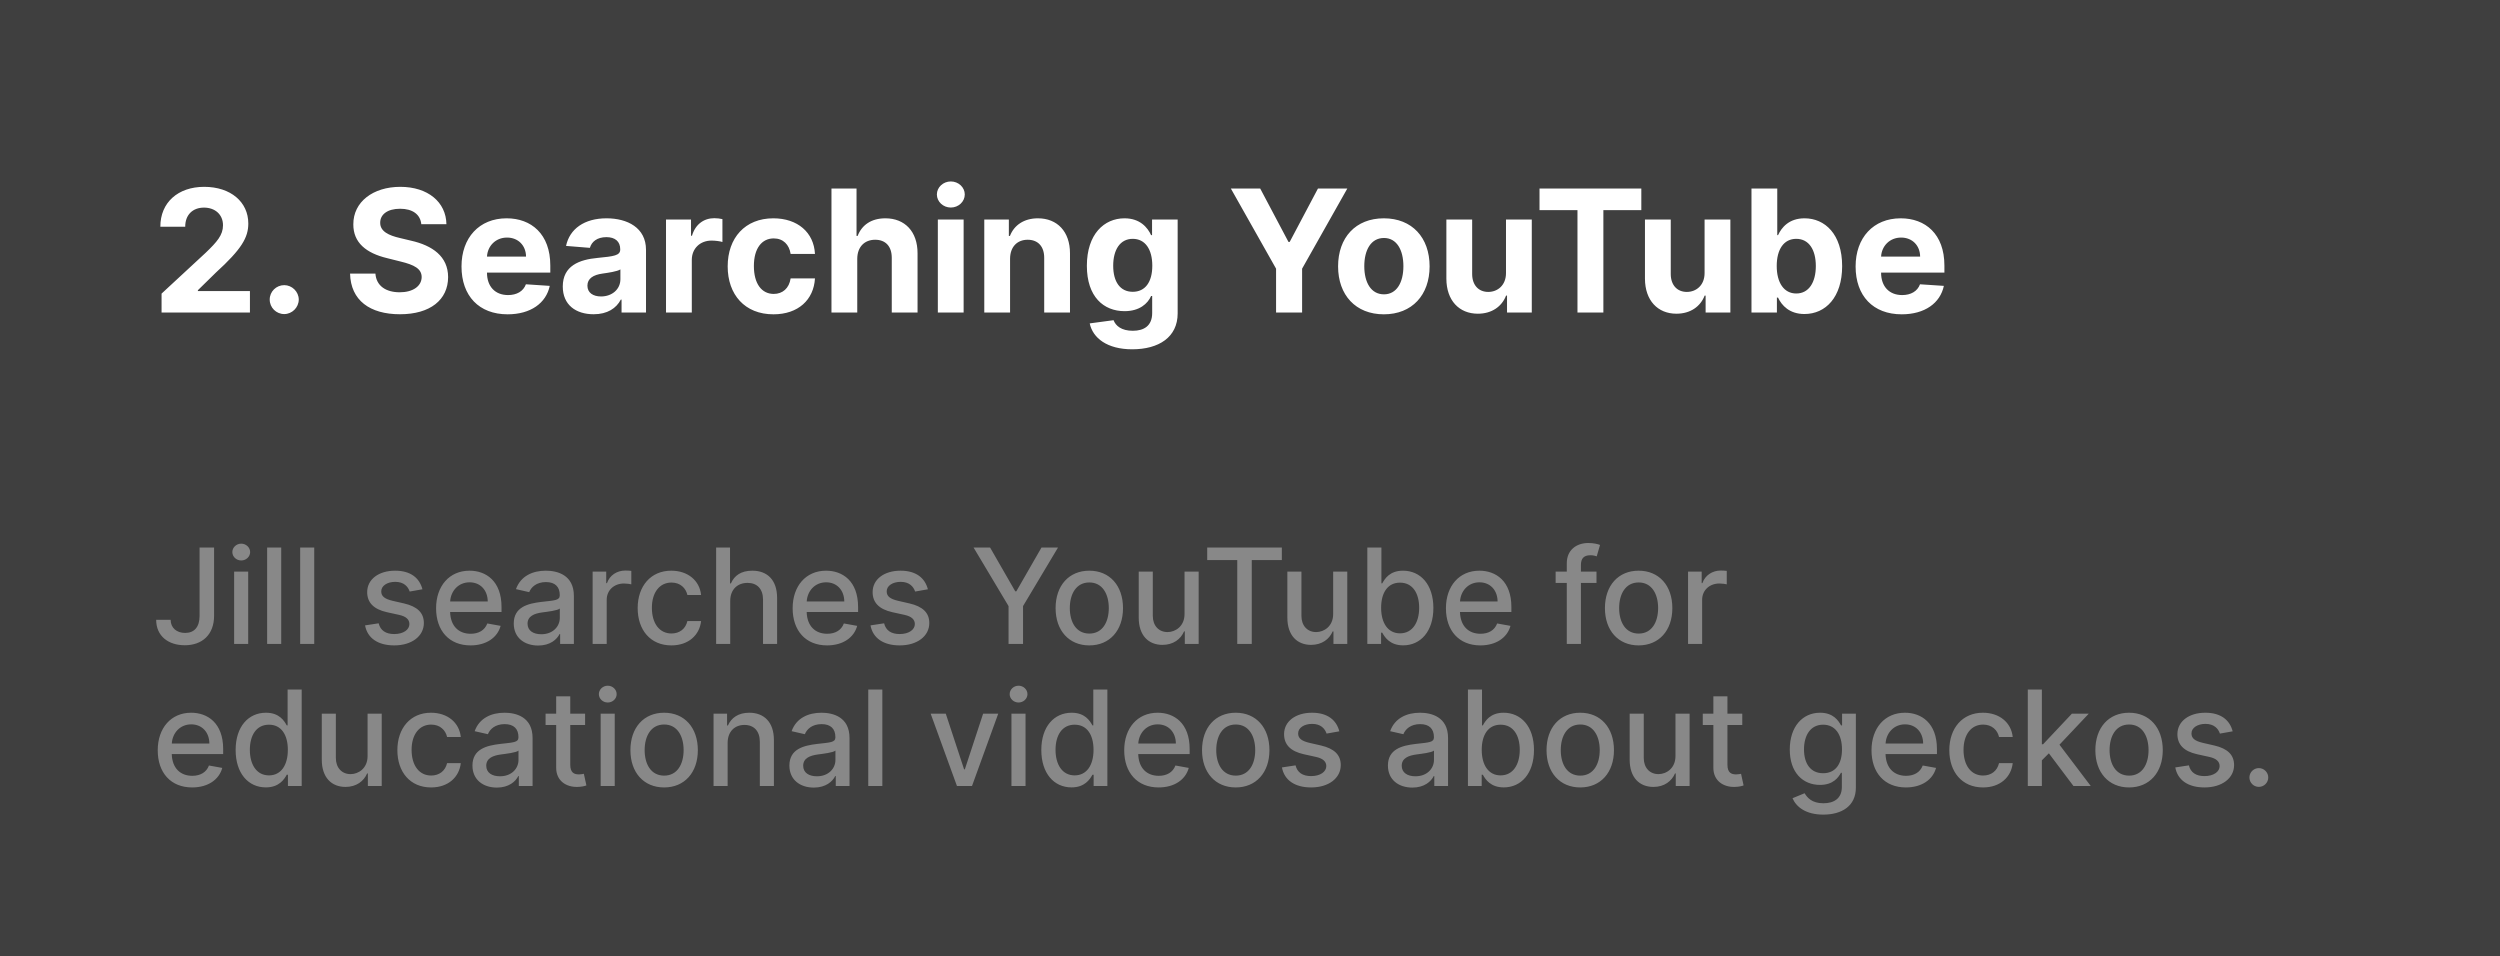 <svg width="264" height="101" viewBox="0 0 264 101" fill="none" xmlns="http://www.w3.org/2000/svg">
<rect width="264" height="101" fill="#3F3F3F"/>
<path d="M17.061 33H26.393V30.737H20.896V30.648L22.808 28.775C25.499 26.32 26.221 25.093 26.221 23.604C26.221 21.334 24.367 19.73 21.561 19.73C18.812 19.73 16.927 21.373 16.933 23.942H19.56C19.554 22.69 20.347 21.923 21.542 21.923C22.692 21.923 23.549 22.639 23.549 23.789C23.549 24.831 22.91 25.547 21.721 26.691L17.061 31.006V33ZM30.016 33.166C30.834 33.166 31.544 32.482 31.55 31.632C31.544 30.795 30.834 30.111 30.016 30.111C29.172 30.111 28.476 30.795 28.482 31.632C28.476 32.482 29.172 33.166 30.016 33.166ZM44.489 23.674H47.142C47.104 21.341 45.186 19.73 42.271 19.73C39.401 19.73 37.298 21.315 37.311 23.693C37.305 25.624 38.666 26.729 40.878 27.26L42.303 27.618C43.729 27.963 44.521 28.372 44.528 29.254C44.521 30.213 43.614 30.865 42.207 30.865C40.769 30.865 39.734 30.2 39.644 28.89H36.966C37.036 31.722 39.062 33.185 42.239 33.185C45.435 33.185 47.315 31.658 47.321 29.261C47.315 27.081 45.672 25.924 43.396 25.413L42.22 25.131C41.082 24.869 40.13 24.447 40.149 23.508C40.149 22.664 40.897 22.044 42.252 22.044C43.575 22.044 44.387 22.645 44.489 23.674ZM53.606 33.192C56.035 33.192 57.671 32.009 58.055 30.188L55.536 30.021C55.261 30.769 54.558 31.159 53.651 31.159C52.289 31.159 51.426 30.258 51.426 28.794V28.788H58.112V28.04C58.112 24.703 56.093 23.054 53.497 23.054C50.608 23.054 48.735 25.106 48.735 28.136C48.735 31.249 50.583 33.192 53.606 33.192ZM51.426 27.1C51.484 25.982 52.334 25.087 53.542 25.087C54.725 25.087 55.543 25.93 55.549 27.1H51.426ZM62.689 33.185C64.14 33.185 65.08 32.553 65.559 31.639H65.636V33H68.218V26.378C68.218 24.038 66.237 23.054 64.051 23.054C61.698 23.054 60.151 24.179 59.774 25.969L62.293 26.173C62.478 25.521 63.06 25.042 64.038 25.042C64.965 25.042 65.495 25.509 65.495 26.314V26.352C65.495 26.985 64.824 27.068 63.117 27.234C61.174 27.413 59.429 28.065 59.429 30.258C59.429 32.201 60.816 33.185 62.689 33.185ZM63.469 31.306C62.632 31.306 62.031 30.916 62.031 30.168C62.031 29.401 62.663 29.024 63.622 28.89C64.217 28.807 65.188 28.666 65.514 28.449V29.491C65.514 30.52 64.664 31.306 63.469 31.306ZM70.331 33H73.054V27.445C73.054 26.237 73.936 25.406 75.138 25.406C75.515 25.406 76.032 25.47 76.288 25.553V23.137C76.045 23.079 75.707 23.041 75.432 23.041C74.332 23.041 73.431 23.68 73.073 24.895H72.971V23.182H70.331V33ZM81.675 33.192C84.289 33.192 85.932 31.658 86.06 29.401H83.49C83.331 30.45 82.64 31.038 81.707 31.038C80.435 31.038 79.61 29.97 79.61 28.091C79.61 26.237 80.441 25.176 81.707 25.176C82.704 25.176 83.343 25.834 83.49 26.812H86.06C85.945 24.543 84.225 23.054 81.662 23.054C78.684 23.054 76.843 25.119 76.843 28.129C76.843 31.114 78.652 33.192 81.675 33.192ZM90.526 27.324C90.533 26.058 91.306 25.317 92.418 25.317C93.524 25.317 94.176 26.026 94.17 27.234V33H96.893V26.749C96.899 24.447 95.544 23.054 93.499 23.054C92.009 23.054 91.012 23.757 90.565 24.914H90.45V19.909H87.803V33H90.526V27.324ZM99.036 33H101.759V23.182H99.036V33ZM100.404 21.916C101.216 21.916 101.88 21.296 101.88 20.535C101.88 19.781 101.216 19.161 100.404 19.161C99.598 19.161 98.934 19.781 98.934 20.535C98.934 21.296 99.598 21.916 100.404 21.916ZM106.663 27.324C106.67 26.058 107.424 25.317 108.523 25.317C109.616 25.317 110.275 26.033 110.268 27.234V33H112.991V26.749C112.991 24.46 111.649 23.054 109.604 23.054C108.146 23.054 107.091 23.77 106.65 24.914H106.535V23.182H103.94V33H106.663V27.324ZM119.561 36.886C122.367 36.886 124.361 35.608 124.361 33.096V23.182H121.657V24.831H121.555C121.191 24.032 120.392 23.054 118.749 23.054C116.595 23.054 114.773 24.729 114.773 28.072C114.773 31.338 116.544 32.859 118.755 32.859C120.321 32.859 121.197 32.073 121.555 31.261H121.67V33.057C121.67 34.406 120.807 34.93 119.625 34.93C118.423 34.93 117.816 34.406 117.592 33.812L115.074 34.151C115.4 35.697 116.914 36.886 119.561 36.886ZM119.618 30.814C118.282 30.814 117.554 29.753 117.554 28.059C117.554 26.391 118.27 25.221 119.618 25.221C120.941 25.221 121.683 26.34 121.683 28.059C121.683 29.791 120.929 30.814 119.618 30.814ZM129.978 19.909L134.753 28.372V33H137.502V28.372L142.276 19.909H139.176L136.191 25.547H136.063L133.078 19.909H129.978ZM146.134 33.192C149.113 33.192 150.966 31.153 150.966 28.129C150.966 25.087 149.113 23.054 146.134 23.054C143.155 23.054 141.302 25.087 141.302 28.129C141.302 31.153 143.155 33.192 146.134 33.192ZM146.147 31.082C144.773 31.082 144.069 29.823 144.069 28.11C144.069 26.397 144.773 25.131 146.147 25.131C147.496 25.131 148.199 26.397 148.199 28.11C148.199 29.823 147.496 31.082 146.147 31.082ZM159.033 28.82C159.04 30.136 158.138 30.827 157.16 30.827C156.131 30.827 155.466 30.104 155.46 28.947V23.182H152.737V29.433C152.743 31.728 154.086 33.128 156.061 33.128C157.537 33.128 158.599 32.367 159.04 31.217H159.142V33H161.756V23.182H159.033V28.82ZM162.573 22.191H166.581V33H169.316V22.191H173.324V19.909H162.573V22.191ZM180.004 28.82C180.01 30.136 179.109 30.827 178.131 30.827C177.102 30.827 176.437 30.104 176.431 28.947V23.182H173.708V29.433C173.714 31.728 175.056 33.128 177.032 33.128C178.508 33.128 179.569 32.367 180.01 31.217H180.113V33H182.727V23.182H180.004V28.82ZM184.956 33H187.641V31.428H187.762C188.139 32.246 188.964 33.16 190.549 33.16C192.786 33.16 194.531 31.389 194.531 28.104C194.531 24.729 192.71 23.054 190.556 23.054C188.913 23.054 188.127 24.032 187.762 24.831H187.679V19.909H184.956V33ZM187.622 28.091C187.622 26.34 188.363 25.221 189.686 25.221C191.035 25.221 191.751 26.391 191.751 28.091C191.751 29.804 191.022 30.993 189.686 30.993C188.376 30.993 187.622 29.842 187.622 28.091ZM200.823 33.192C203.252 33.192 204.888 32.009 205.272 30.188L202.753 30.021C202.478 30.769 201.775 31.159 200.868 31.159C199.506 31.159 198.643 30.258 198.643 28.794V28.788H205.329V28.04C205.329 24.703 203.309 23.054 200.714 23.054C197.825 23.054 195.952 25.106 195.952 28.136C195.952 31.249 197.799 33.192 200.823 33.192ZM198.643 27.1C198.701 25.982 199.551 25.087 200.759 25.087C201.941 25.087 202.76 25.93 202.766 27.1H198.643Z" fill="white"/>
<path d="M21.076 57.818V65.037C21.071 66.21 20.524 66.837 19.55 66.837C18.65 66.837 18.023 66.3 18.018 65.454H16.492C16.492 67.175 17.785 68.139 19.51 68.139C21.379 68.139 22.602 66.996 22.607 65.037V57.818H21.076ZM24.724 68H26.21V60.364H24.724V68ZM25.475 59.185C25.987 59.185 26.414 58.788 26.414 58.3C26.414 57.813 25.987 57.41 25.475 57.41C24.958 57.41 24.535 57.813 24.535 58.3C24.535 58.788 24.958 59.185 25.475 59.185ZM29.697 57.818H28.21V68H29.697V57.818ZM33.183 57.818H31.697V68H33.183V57.818ZM44.61 62.228C44.302 61.04 43.372 60.264 41.722 60.264C39.997 60.264 38.774 61.174 38.774 62.526C38.774 63.61 39.43 64.331 40.862 64.649L42.154 64.933C42.89 65.097 43.233 65.425 43.233 65.902C43.233 66.494 42.602 66.956 41.627 66.956C40.737 66.956 40.166 66.573 39.987 65.822L38.55 66.041C38.798 67.394 39.922 68.154 41.637 68.154C43.482 68.154 44.759 67.175 44.759 65.793C44.759 64.714 44.073 64.048 42.671 63.724L41.458 63.446C40.618 63.247 40.255 62.964 40.26 62.447C40.255 61.86 40.892 61.443 41.737 61.443C42.661 61.443 43.089 61.955 43.263 62.467L44.61 62.228ZM49.685 68.154C51.35 68.154 52.529 67.334 52.867 66.091L51.46 65.837C51.191 66.558 50.545 66.926 49.7 66.926C48.427 66.926 47.572 66.101 47.532 64.629H52.961V64.102C52.961 61.343 51.311 60.264 49.581 60.264C47.453 60.264 46.051 61.885 46.051 64.231C46.051 66.603 47.433 68.154 49.685 68.154ZM47.537 63.516C47.597 62.432 48.383 61.492 49.591 61.492C50.744 61.492 51.5 62.347 51.505 63.516H47.537ZM56.833 68.169C58.096 68.169 58.807 67.528 59.09 66.956H59.15V68H60.601V62.929C60.601 60.707 58.851 60.264 57.638 60.264C56.256 60.264 54.983 60.821 54.486 62.213L55.883 62.531C56.102 61.989 56.659 61.467 57.658 61.467C58.618 61.467 59.11 61.969 59.11 62.834V62.869C59.11 63.411 58.553 63.401 57.181 63.56C55.734 63.729 54.253 64.107 54.253 65.842C54.253 67.344 55.381 68.169 56.833 68.169ZM57.156 66.976C56.316 66.976 55.709 66.598 55.709 65.862C55.709 65.067 56.415 64.783 57.275 64.669C57.758 64.604 58.901 64.475 59.115 64.261V65.246C59.115 66.151 58.394 66.976 57.156 66.976ZM62.581 68H64.068V63.337C64.068 62.337 64.838 61.617 65.892 61.617C66.201 61.617 66.549 61.671 66.668 61.706V60.284C66.519 60.264 66.225 60.249 66.037 60.249C65.142 60.249 64.376 60.756 64.098 61.577H64.018V60.364H62.581V68ZM70.897 68.154C72.702 68.154 73.871 67.07 74.035 65.584H72.588C72.399 66.409 71.758 66.896 70.907 66.896C69.65 66.896 68.839 65.847 68.839 64.182C68.839 62.546 69.665 61.517 70.907 61.517C71.852 61.517 72.429 62.114 72.588 62.83H74.035C73.876 61.288 72.618 60.264 70.883 60.264C68.73 60.264 67.338 61.885 67.338 64.217C67.338 66.519 68.68 68.154 70.897 68.154ZM77.111 63.466C77.111 62.248 77.881 61.552 78.94 61.552C79.965 61.552 80.576 62.203 80.576 63.322V68H82.062V63.143C82.062 61.239 81.019 60.264 79.447 60.264C78.259 60.264 77.543 60.781 77.185 61.606H77.091V57.818H75.624V68H77.111V63.466ZM87.337 68.154C89.003 68.154 90.181 67.334 90.519 66.091L89.112 65.837C88.844 66.558 88.197 66.926 87.352 66.926C86.079 66.926 85.224 66.101 85.185 64.629H90.614V64.102C90.614 61.343 88.963 60.264 87.233 60.264C85.105 60.264 83.703 61.885 83.703 64.231C83.703 66.603 85.085 68.154 87.337 68.154ZM85.19 63.516C85.249 62.432 86.035 61.492 87.243 61.492C88.396 61.492 89.152 62.347 89.157 63.516H85.19ZM97.985 62.228C97.677 61.04 96.747 60.264 95.097 60.264C93.372 60.264 92.149 61.174 92.149 62.526C92.149 63.61 92.805 64.331 94.237 64.649L95.529 64.933C96.265 65.097 96.608 65.425 96.608 65.902C96.608 66.494 95.977 66.956 95.002 66.956C94.112 66.956 93.541 66.573 93.362 65.822L91.925 66.041C92.174 67.394 93.297 68.154 95.012 68.154C96.857 68.154 98.134 67.175 98.134 65.793C98.134 64.714 97.448 64.048 96.046 63.724L94.833 63.446C93.993 63.247 93.63 62.964 93.635 62.447C93.63 61.86 94.266 61.443 95.112 61.443C96.036 61.443 96.464 61.955 96.638 62.467L97.985 62.228ZM102.808 57.818L106.502 64.003V68H108.033V64.003L111.727 57.818H109.982L107.322 62.447H107.213L104.553 57.818H102.808ZM115.03 68.154C117.183 68.154 118.59 66.578 118.59 64.217C118.59 61.84 117.183 60.264 115.03 60.264C112.878 60.264 111.471 61.84 111.471 64.217C111.471 66.578 112.878 68.154 115.03 68.154ZM115.035 66.906C113.628 66.906 112.972 65.678 112.972 64.212C112.972 62.75 113.628 61.507 115.035 61.507C116.432 61.507 117.089 62.75 117.089 64.212C117.089 65.678 116.432 66.906 115.035 66.906ZM125.087 64.833C125.092 66.131 124.127 66.747 123.292 66.747C122.372 66.747 121.736 66.081 121.736 65.042V60.364H120.249V65.221C120.249 67.115 121.288 68.099 122.755 68.099C123.903 68.099 124.684 67.493 125.037 66.678H125.116V68H126.578V60.364H125.087V64.833ZM127.482 59.141H130.654V68H132.185V59.141H135.362V57.818H127.482V59.141ZM140.782 64.833C140.787 66.131 139.822 66.747 138.987 66.747C138.067 66.747 137.431 66.081 137.431 65.042V60.364H135.945V65.221C135.945 67.115 136.984 68.099 138.45 68.099C139.599 68.099 140.379 67.493 140.732 66.678H140.812V68H142.273V60.364H140.782V64.833ZM144.39 68H145.842V66.812H145.966C146.235 67.299 146.781 68.149 148.173 68.149C150.023 68.149 151.365 66.668 151.365 64.197C151.365 61.721 150.003 60.264 148.159 60.264C146.742 60.264 146.23 61.129 145.966 61.602H145.877V57.818H144.39V68ZM145.847 64.182C145.847 62.586 146.543 61.527 147.84 61.527C149.188 61.527 149.864 62.666 149.864 64.182C149.864 65.713 149.168 66.881 147.84 66.881C146.563 66.881 145.847 65.788 145.847 64.182ZM156.326 68.154C157.991 68.154 159.169 67.334 159.507 66.091L158.1 65.837C157.832 66.558 157.186 66.926 156.341 66.926C155.068 66.926 154.213 66.101 154.173 64.629H159.602V64.102C159.602 61.343 157.951 60.264 156.221 60.264C154.093 60.264 152.691 61.885 152.691 64.231C152.691 66.603 154.074 68.154 156.326 68.154ZM154.178 63.516C154.238 62.432 155.023 61.492 156.231 61.492C157.385 61.492 158.14 62.347 158.145 63.516H154.178ZM168.591 60.364H166.945V59.678C166.945 59.001 167.223 58.633 167.949 58.633C168.257 58.633 168.476 58.703 168.615 58.748L168.963 57.545C168.755 57.465 168.322 57.341 167.721 57.341C166.512 57.341 165.453 58.047 165.453 59.479V60.364H164.275V61.557H165.453V68H166.945V61.557H168.591V60.364ZM173.04 68.154C175.193 68.154 176.6 66.578 176.6 64.217C176.6 61.84 175.193 60.264 173.04 60.264C170.887 60.264 169.48 61.84 169.48 64.217C169.48 66.578 170.887 68.154 173.04 68.154ZM173.045 66.906C171.638 66.906 170.982 65.678 170.982 64.212C170.982 62.75 171.638 61.507 173.045 61.507C174.442 61.507 175.098 62.75 175.098 64.212C175.098 65.678 174.442 66.906 173.045 66.906ZM178.259 68H179.746V63.337C179.746 62.337 180.516 61.617 181.57 61.617C181.878 61.617 182.226 61.671 182.346 61.706V60.284C182.197 60.264 181.903 60.249 181.714 60.249C180.819 60.249 180.054 60.756 179.775 61.577H179.696V60.364H178.259V68ZM20.291 83.154C21.956 83.154 23.134 82.334 23.472 81.091L22.065 80.837C21.797 81.558 21.151 81.926 20.305 81.926C19.033 81.926 18.178 81.101 18.138 79.629H23.567V79.102C23.567 76.343 21.916 75.264 20.186 75.264C18.058 75.264 16.656 76.885 16.656 79.231C16.656 81.603 18.038 83.154 20.291 83.154ZM18.143 78.516C18.202 77.432 18.988 76.492 20.196 76.492C21.349 76.492 22.105 77.347 22.11 78.516H18.143ZM28.075 83.149C29.467 83.149 30.014 82.299 30.282 81.812H30.406V83H31.858V72.818H30.372V76.602H30.282C30.014 76.129 29.507 75.264 28.085 75.264C26.24 75.264 24.883 76.721 24.883 79.197C24.883 81.668 26.22 83.149 28.075 83.149ZM28.403 81.881C27.076 81.881 26.384 80.713 26.384 79.182C26.384 77.665 27.061 76.527 28.403 76.527C29.701 76.527 30.396 77.586 30.396 79.182C30.396 80.788 29.686 81.881 28.403 81.881ZM38.817 79.833C38.822 81.131 37.858 81.747 37.022 81.747C36.103 81.747 35.466 81.081 35.466 80.042V75.364H33.98V80.221C33.98 82.115 35.019 83.099 36.485 83.099C37.634 83.099 38.414 82.493 38.767 81.678H38.847V83H40.309V75.364H38.817V79.833ZM45.523 83.154C47.327 83.154 48.496 82.07 48.66 80.584H47.213C47.024 81.409 46.383 81.896 45.532 81.896C44.275 81.896 43.464 80.847 43.464 79.182C43.464 77.546 44.29 76.517 45.532 76.517C46.477 76.517 47.054 77.114 47.213 77.829H48.66C48.501 76.288 47.243 75.264 45.508 75.264C43.355 75.264 41.963 76.885 41.963 79.217C41.963 81.519 43.305 83.154 45.523 83.154ZM52.472 83.169C53.734 83.169 54.445 82.528 54.729 81.956H54.788V83H56.24V77.929C56.24 75.707 54.49 75.264 53.277 75.264C51.895 75.264 50.622 75.821 50.125 77.213L51.522 77.531C51.741 76.989 52.298 76.467 53.297 76.467C54.256 76.467 54.749 76.969 54.749 77.835V77.869C54.749 78.411 54.192 78.401 52.82 78.56C51.373 78.729 49.891 79.107 49.891 80.842C49.891 82.344 51.02 83.169 52.472 83.169ZM52.795 81.976C51.955 81.976 51.348 81.598 51.348 80.862C51.348 80.067 52.054 79.783 52.914 79.669C53.396 79.604 54.54 79.475 54.754 79.261V80.246C54.754 81.151 54.033 81.976 52.795 81.976ZM61.785 75.364H60.219V73.534H58.732V75.364H57.614V76.557H58.732V81.066C58.727 82.453 59.786 83.124 60.959 83.099C61.432 83.094 61.75 83.005 61.924 82.94L61.655 81.712C61.556 81.732 61.372 81.777 61.133 81.777C60.651 81.777 60.219 81.618 60.219 80.758V76.557H61.785V75.364ZM63.429 83H64.915V75.364H63.429V83ZM64.18 74.185C64.692 74.185 65.119 73.788 65.119 73.3C65.119 72.813 64.692 72.41 64.18 72.41C63.663 72.41 63.24 72.813 63.24 73.3C63.24 73.788 63.663 74.185 64.18 74.185ZM70.132 83.154C72.285 83.154 73.692 81.578 73.692 79.217C73.692 76.84 72.285 75.264 70.132 75.264C67.979 75.264 66.572 76.84 66.572 79.217C66.572 81.578 67.979 83.154 70.132 83.154ZM70.137 81.906C68.73 81.906 68.074 80.678 68.074 79.212C68.074 77.75 68.73 76.507 70.137 76.507C71.534 76.507 72.19 77.75 72.19 79.212C72.19 80.678 71.534 81.906 70.137 81.906ZM76.837 78.466C76.837 77.248 77.583 76.552 78.617 76.552C79.626 76.552 80.238 77.213 80.238 78.322V83H81.724V78.143C81.724 76.254 80.685 75.264 79.124 75.264C77.976 75.264 77.225 75.796 76.872 76.606H76.778V75.364H75.351V83H76.837V78.466ZM85.94 83.169C87.203 83.169 87.914 82.528 88.197 81.956H88.257V83H89.709V77.929C89.709 75.707 87.959 75.264 86.746 75.264C85.364 75.264 84.091 75.821 83.594 77.213L84.991 77.531C85.21 76.989 85.766 76.467 86.766 76.467C87.725 76.467 88.217 76.969 88.217 77.835V77.869C88.217 78.411 87.66 78.401 86.288 78.56C84.842 78.729 83.36 79.107 83.36 80.842C83.36 82.344 84.489 83.169 85.94 83.169ZM86.263 81.976C85.423 81.976 84.817 81.598 84.817 80.862C84.817 80.067 85.523 79.783 86.383 79.669C86.865 79.604 88.008 79.475 88.222 79.261V80.246C88.222 81.151 87.501 81.976 86.263 81.976ZM93.175 72.818H91.689V83H93.175V72.818ZM105.413 75.364H103.817L101.888 81.24H101.808L99.874 75.364H98.279L101.053 83H102.644L105.413 75.364ZM106.81 83H108.296V75.364H106.81V83ZM107.561 74.185C108.073 74.185 108.5 73.788 108.5 73.3C108.5 72.813 108.073 72.41 107.561 72.41C107.044 72.41 106.621 72.813 106.621 73.3C106.621 73.788 107.044 74.185 107.561 74.185ZM113.155 83.149C114.547 83.149 115.094 82.299 115.362 81.812H115.487V83H116.938V72.818H115.452V76.602H115.362C115.094 76.129 114.587 75.264 113.165 75.264C111.32 75.264 109.963 76.721 109.963 79.197C109.963 81.668 111.3 83.149 113.155 83.149ZM113.483 81.881C112.156 81.881 111.464 80.713 111.464 79.182C111.464 77.665 112.141 76.527 113.483 76.527C114.781 76.527 115.477 77.586 115.477 79.182C115.477 80.788 114.766 81.881 113.483 81.881ZM122.351 83.154C124.017 83.154 125.195 82.334 125.533 81.091L124.126 80.837C123.857 81.558 123.211 81.926 122.366 81.926C121.093 81.926 120.238 81.101 120.198 79.629H125.627V79.102C125.627 76.343 123.977 75.264 122.247 75.264C120.119 75.264 118.717 76.885 118.717 79.231C118.717 81.603 120.099 83.154 122.351 83.154ZM120.203 78.516C120.263 77.432 121.048 76.492 122.257 76.492C123.41 76.492 124.166 77.347 124.171 78.516H120.203ZM130.493 83.154C132.646 83.154 134.053 81.578 134.053 79.217C134.053 76.84 132.646 75.264 130.493 75.264C128.341 75.264 126.934 76.84 126.934 79.217C126.934 81.578 128.341 83.154 130.493 83.154ZM130.498 81.906C129.091 81.906 128.435 80.678 128.435 79.212C128.435 77.75 129.091 76.507 130.498 76.507C131.895 76.507 132.551 77.75 132.551 79.212C132.551 80.678 131.895 81.906 130.498 81.906ZM141.434 77.228C141.126 76.04 140.197 75.264 138.546 75.264C136.821 75.264 135.598 76.174 135.598 77.526C135.598 78.61 136.254 79.331 137.686 79.649L138.979 79.933C139.714 80.097 140.057 80.425 140.057 80.902C140.057 81.494 139.426 81.956 138.452 81.956C137.562 81.956 136.99 81.573 136.811 80.822L135.374 81.041C135.623 82.394 136.746 83.154 138.461 83.154C140.306 83.154 141.584 82.175 141.584 80.793C141.584 79.714 140.898 79.048 139.496 78.724L138.282 78.446C137.442 78.247 137.079 77.964 137.084 77.447C137.079 76.86 137.716 76.442 138.561 76.442C139.486 76.442 139.913 76.954 140.087 77.467L141.434 77.228ZM149.145 83.169C150.408 83.169 151.119 82.528 151.403 81.956H151.462V83H152.914V77.929C152.914 75.707 151.164 75.264 149.951 75.264C148.569 75.264 147.296 75.821 146.799 77.213L148.196 77.531C148.415 76.989 148.971 76.467 149.971 76.467C150.93 76.467 151.422 76.969 151.422 77.835V77.869C151.422 78.411 150.866 78.401 149.493 78.56C148.047 78.729 146.565 79.107 146.565 80.842C146.565 82.344 147.694 83.169 149.145 83.169ZM149.469 81.976C148.628 81.976 148.022 81.598 148.022 80.862C148.022 80.067 148.728 79.783 149.588 79.669C150.07 79.604 151.214 79.475 151.427 79.261V80.246C151.427 81.151 150.706 81.976 149.469 81.976ZM155.013 83H156.465V81.812H156.589C156.858 82.299 157.404 83.149 158.797 83.149C160.646 83.149 161.988 81.668 161.988 79.197C161.988 76.721 160.626 75.264 158.782 75.264C157.365 75.264 156.853 76.129 156.589 76.602H156.5V72.818H155.013V83ZM156.47 79.182C156.47 77.586 157.166 76.527 158.463 76.527C159.811 76.527 160.487 77.665 160.487 79.182C160.487 80.713 159.791 81.881 158.463 81.881C157.186 81.881 156.47 80.788 156.47 79.182ZM166.874 83.154C169.027 83.154 170.434 81.578 170.434 79.217C170.434 76.84 169.027 75.264 166.874 75.264C164.721 75.264 163.314 76.84 163.314 79.217C163.314 81.578 164.721 83.154 166.874 83.154ZM166.879 81.906C165.472 81.906 164.816 80.678 164.816 79.212C164.816 77.75 165.472 76.507 166.879 76.507C168.276 76.507 168.932 77.75 168.932 79.212C168.932 80.678 168.276 81.906 166.879 81.906ZM176.93 79.833C176.935 81.131 175.971 81.747 175.136 81.747C174.216 81.747 173.58 81.081 173.58 80.042V75.364H172.093V80.221C172.093 82.115 173.132 83.099 174.599 83.099C175.747 83.099 176.528 82.493 176.881 81.678H176.96V83H178.422V75.364H176.93V79.833ZM183.984 75.364H182.418V73.534H180.931V75.364H179.813V76.557H180.931V81.066C180.926 82.453 181.985 83.124 183.159 83.099C183.631 83.094 183.949 83.005 184.123 82.94L183.855 81.712C183.755 81.732 183.571 81.777 183.333 81.777C182.85 81.777 182.418 81.618 182.418 80.758V76.557H183.984V75.364ZM192.535 86.023C194.479 86.023 195.98 85.133 195.98 83.169V75.364H194.524V76.602H194.414C194.151 76.129 193.624 75.264 192.202 75.264C190.357 75.264 189 76.721 189 79.152C189 81.588 190.387 82.886 192.192 82.886C193.594 82.886 194.136 82.095 194.404 81.608H194.499V83.109C194.499 84.308 193.678 84.825 192.55 84.825C191.312 84.825 190.83 84.203 190.566 83.766L189.289 84.293C189.691 85.227 190.71 86.023 192.535 86.023ZM192.52 81.653C191.193 81.653 190.502 80.633 190.502 79.132C190.502 77.665 191.178 76.527 192.52 76.527C193.818 76.527 194.514 77.586 194.514 79.132C194.514 80.708 193.803 81.653 192.52 81.653ZM201.265 83.154C202.931 83.154 204.109 82.334 204.447 81.091L203.04 80.837C202.771 81.558 202.125 81.926 201.28 81.926C200.007 81.926 199.152 81.101 199.112 79.629H204.541V79.102C204.541 76.343 202.891 75.264 201.161 75.264C199.033 75.264 197.631 76.885 197.631 79.231C197.631 81.603 199.013 83.154 201.265 83.154ZM199.117 78.516C199.177 77.432 199.963 76.492 201.171 76.492C202.324 76.492 203.08 77.347 203.085 78.516H199.117ZM209.407 83.154C211.212 83.154 212.38 82.07 212.544 80.584H211.098C210.909 81.409 210.267 81.896 209.417 81.896C208.159 81.896 207.349 80.847 207.349 79.182C207.349 77.546 208.174 76.517 209.417 76.517C210.362 76.517 210.939 77.114 211.098 77.829H212.544C212.385 76.288 211.127 75.264 209.392 75.264C207.24 75.264 205.848 76.885 205.848 79.217C205.848 81.519 207.19 83.154 209.407 83.154ZM214.134 83H215.621V80.29L216.361 79.55L218.956 83H220.781L217.48 78.64L220.572 75.364H218.792L215.75 78.595H215.621V72.818H214.134V83ZM224.829 83.154C226.982 83.154 228.389 81.578 228.389 79.217C228.389 76.84 226.982 75.264 224.829 75.264C222.676 75.264 221.27 76.84 221.27 79.217C221.27 81.578 222.676 83.154 224.829 83.154ZM224.834 81.906C223.427 81.906 222.771 80.678 222.771 79.212C222.771 77.75 223.427 76.507 224.834 76.507C226.231 76.507 226.887 77.75 226.887 79.212C226.887 80.678 226.231 81.906 224.834 81.906ZM235.77 77.228C235.462 76.04 234.532 75.264 232.882 75.264C231.157 75.264 229.934 76.174 229.934 77.526C229.934 78.61 230.59 79.331 232.022 79.649L233.314 79.933C234.05 80.097 234.393 80.425 234.393 80.902C234.393 81.494 233.762 81.956 232.787 81.956C231.898 81.956 231.326 81.573 231.147 80.822L229.71 81.041C229.959 82.394 231.082 83.154 232.797 83.154C234.642 83.154 235.92 82.175 235.92 80.793C235.92 79.714 235.233 79.048 233.831 78.724L232.618 78.446C231.778 78.247 231.415 77.964 231.42 77.447C231.415 76.86 232.052 76.442 232.897 76.442C233.822 76.442 234.249 76.954 234.423 77.467L235.77 77.228ZM238.533 83.094C239.075 83.094 239.528 82.652 239.528 82.1C239.528 81.558 239.075 81.111 238.533 81.111C237.987 81.111 237.539 81.558 237.539 82.1C237.539 82.652 237.987 83.094 238.533 83.094Z" fill="#888888"/>
</svg>
